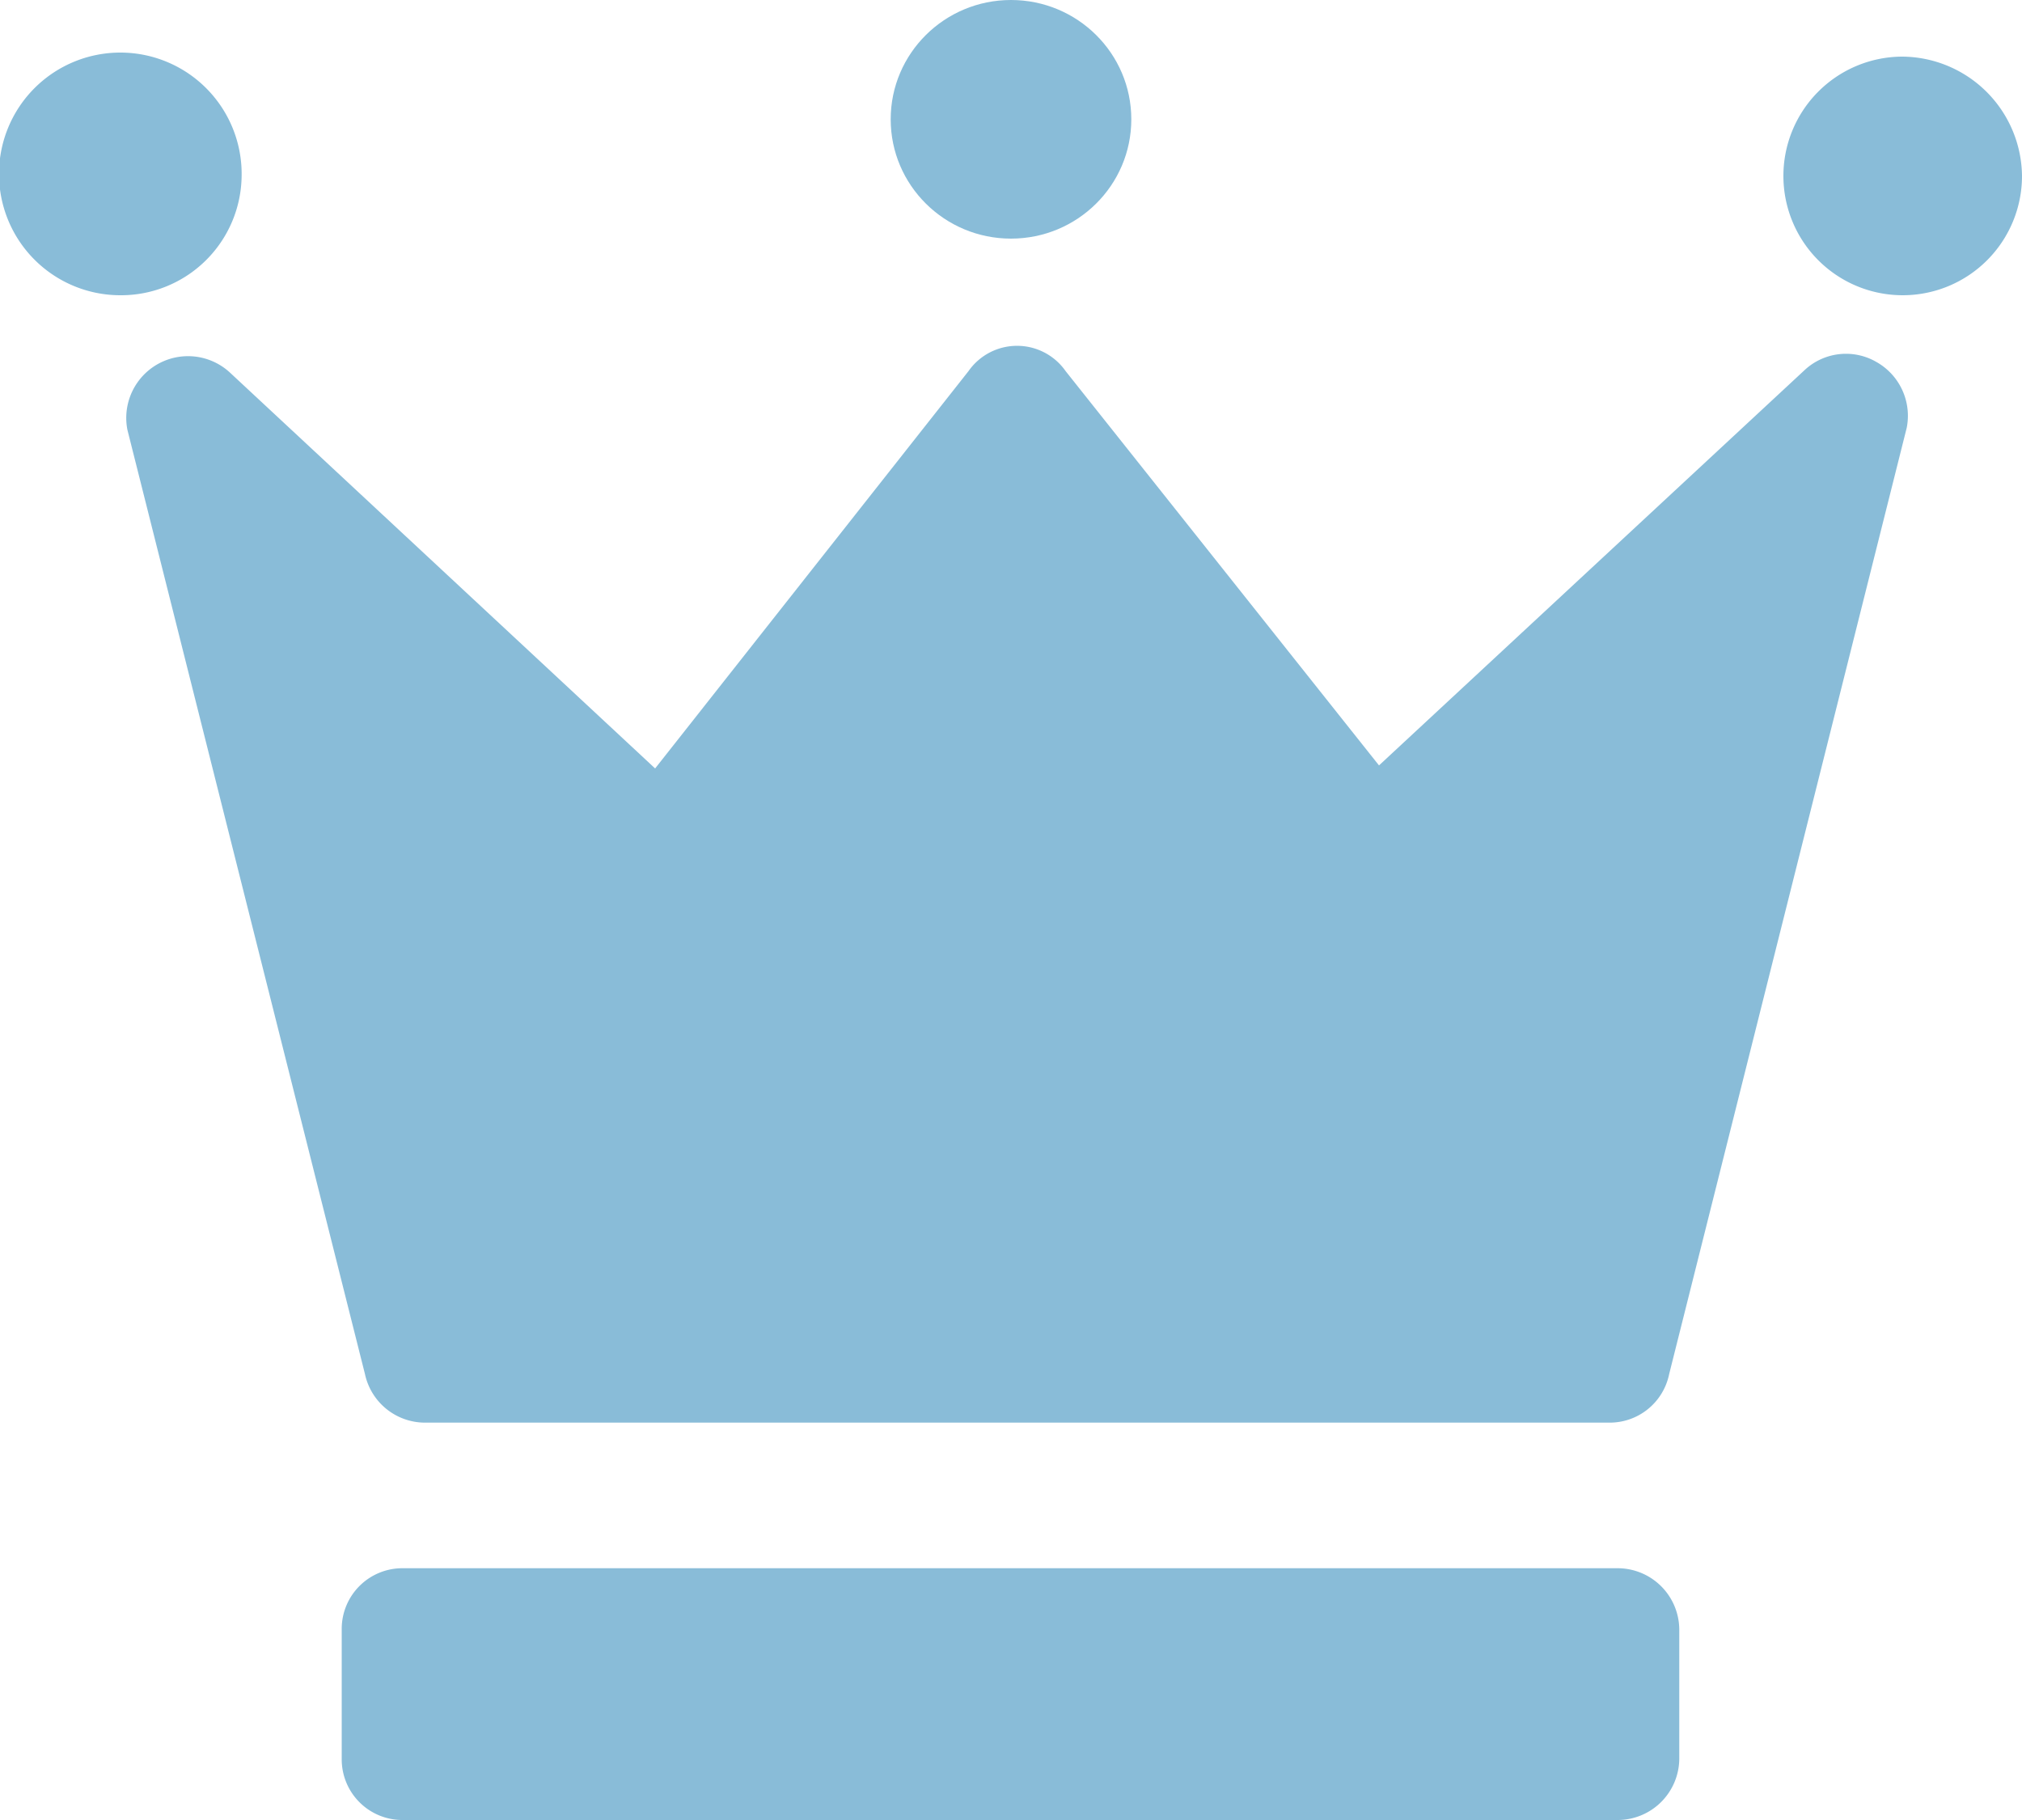 <svg xmlns="http://www.w3.org/2000/svg" width="20" height="18" viewBox="0 0 20 18">
  <g transform="translate(-296 -387)">
    <path d="M312.61,403.11a.61.61,0,0,0-.61-.6H299.99a.6.6,0,0,0-.61.6v1.29a.6.6,0,0,0,.61.6H312a.61.61,0,0,0,.61-.6Z" fill="#89bcd8"/>
    <path d="M314.56,390.58a.6.6,0,0,0-.71.08l-4.21,3.91-3.1-3.9a.586.586,0,0,0-.96,0l-3.1,3.93-4.2-3.91a.611.611,0,0,0-1.02.56l2.35,9.34a.608.608,0,0,0,.59.48h11.72a.6.6,0,0,0,.59-.48l2.35-9.36A.611.611,0,0,0,314.56,390.58Z" fill="#89bcd8"/>
    <ellipse cx="1.19" cy="1.18" rx="1.19" ry="1.18" transform="translate(304.81 387)" fill="#89bcd8"/>
    <path d="M298.39,388.74a1.2,1.2,0,1,0-1.2,1.18A1.193,1.193,0,0,0,298.39,388.74Z" fill="#89bcd8"/>
    <path d="M314.81,387.56a1.18,1.18,0,1,0,1.19,1.18A1.193,1.193,0,0,0,314.81,387.56Z" fill="#89bcd8"/>
  </g>
</svg>
